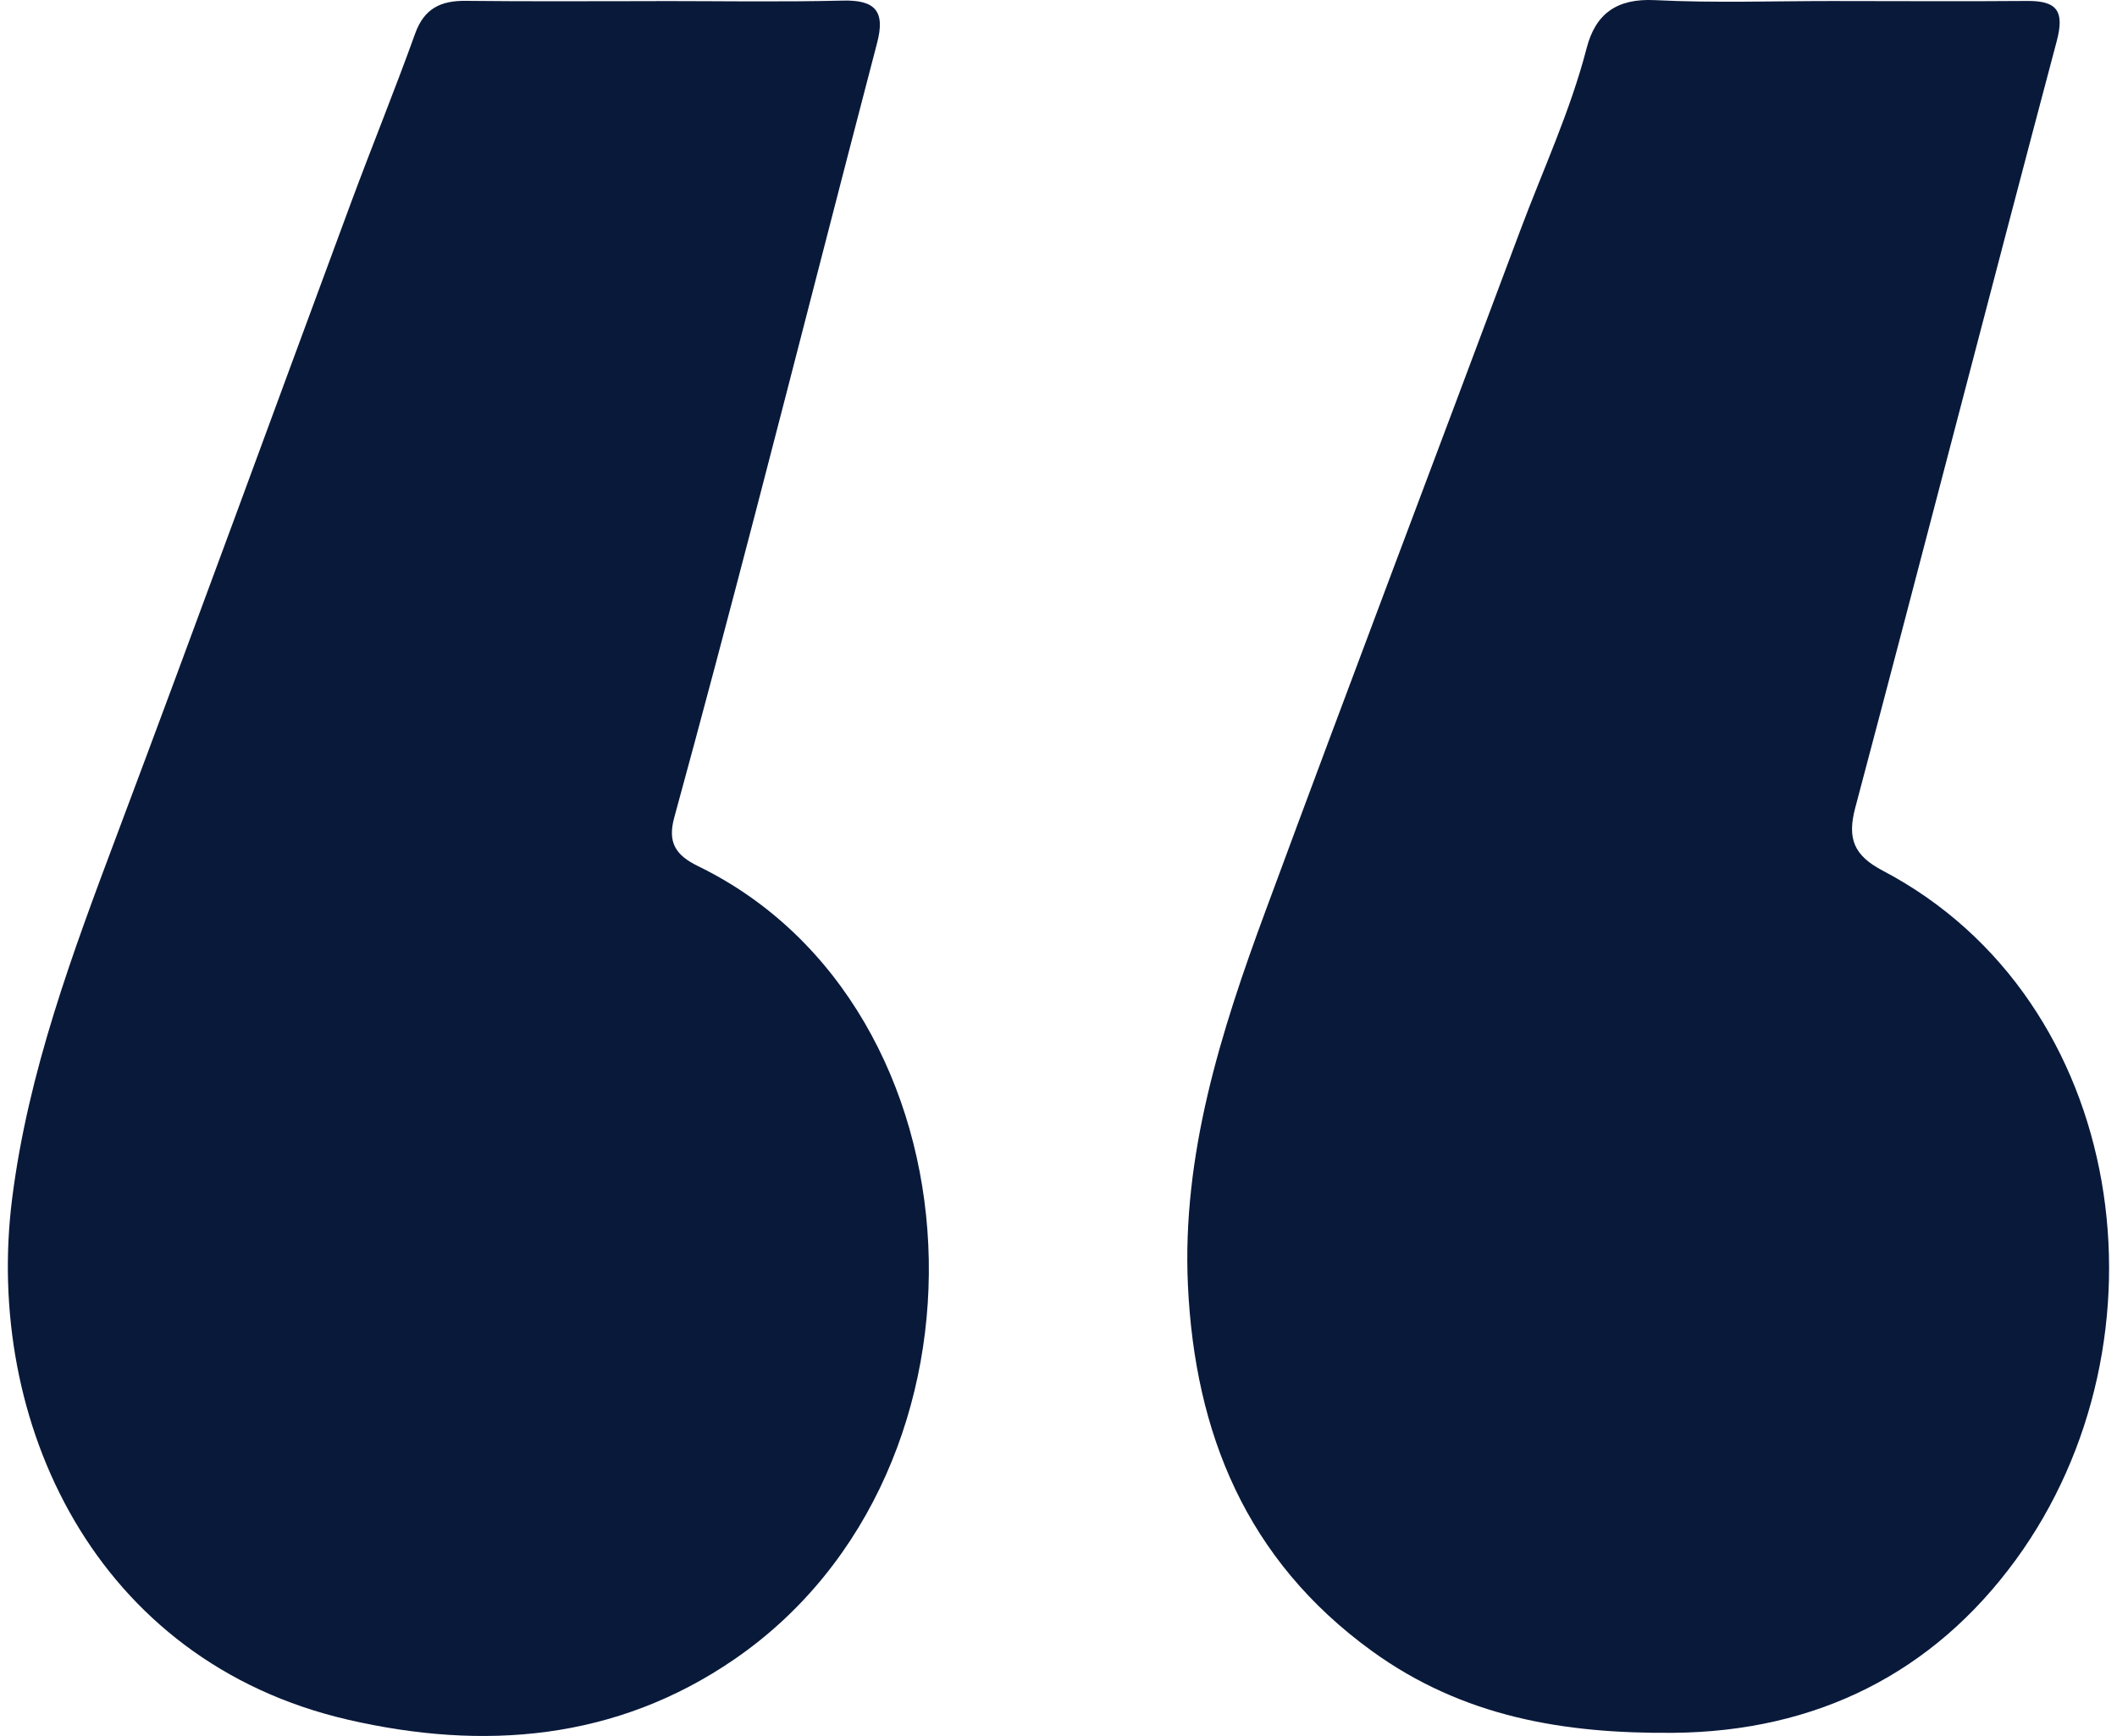 <svg fill="none" height="82" viewBox="0 0 100 82" width="100" xmlns="http://www.w3.org/2000/svg"><g fill="#09193a"><path d="m86.744.049c2.999 0 5.999.021 8.998-.004 1.42-.013 1.793.465 1.407 1.914-3.2 12.052-6.309 24.129-9.509 36.18-.394 1.474-.071 2.266 1.286 2.982 11.637 6.108 13.862 22.198 6.284 32.569-3.896 5.332-9.404 8.106-16.191 8.16-5.131.042-9.903-.741-14.217-3.866-5.936-4.302-8.361-10.292-8.688-17.267-.289-6.166 1.558-11.997 3.67-17.703 3.959-10.72 8.018-21.401 12.018-32.104 1.072-2.869 2.375-5.655 3.146-8.638.419-1.617 1.416-2.354 3.217-2.266 2.853.142 5.718.038 8.579.042z"/><path d="m31.02.049c2.932 0 5.86.05 8.793-.021 1.525-.038 2.011.498 1.621 1.99-1.923 7.352-3.799 14.712-5.714 22.063-1.265 4.851-2.547 9.702-3.871 14.536-.323 1.177.067 1.78 1.118 2.291 13.681 6.656 14.762 28.51 1.726 37.466-5.605 3.85-11.872 4.327-18.252 2.857-11.976-2.765-17.196-14.1-15.868-24.61.758-6.003 2.857-11.612 4.968-17.233 3.724-9.911 7.352-19.86 11.03-29.788.993-2.681 2.074-5.328 3.041-8.018.431-1.194 1.223-1.558 2.405-1.542 2.999.034 5.999.013 9.002.013z"/></g></svg>